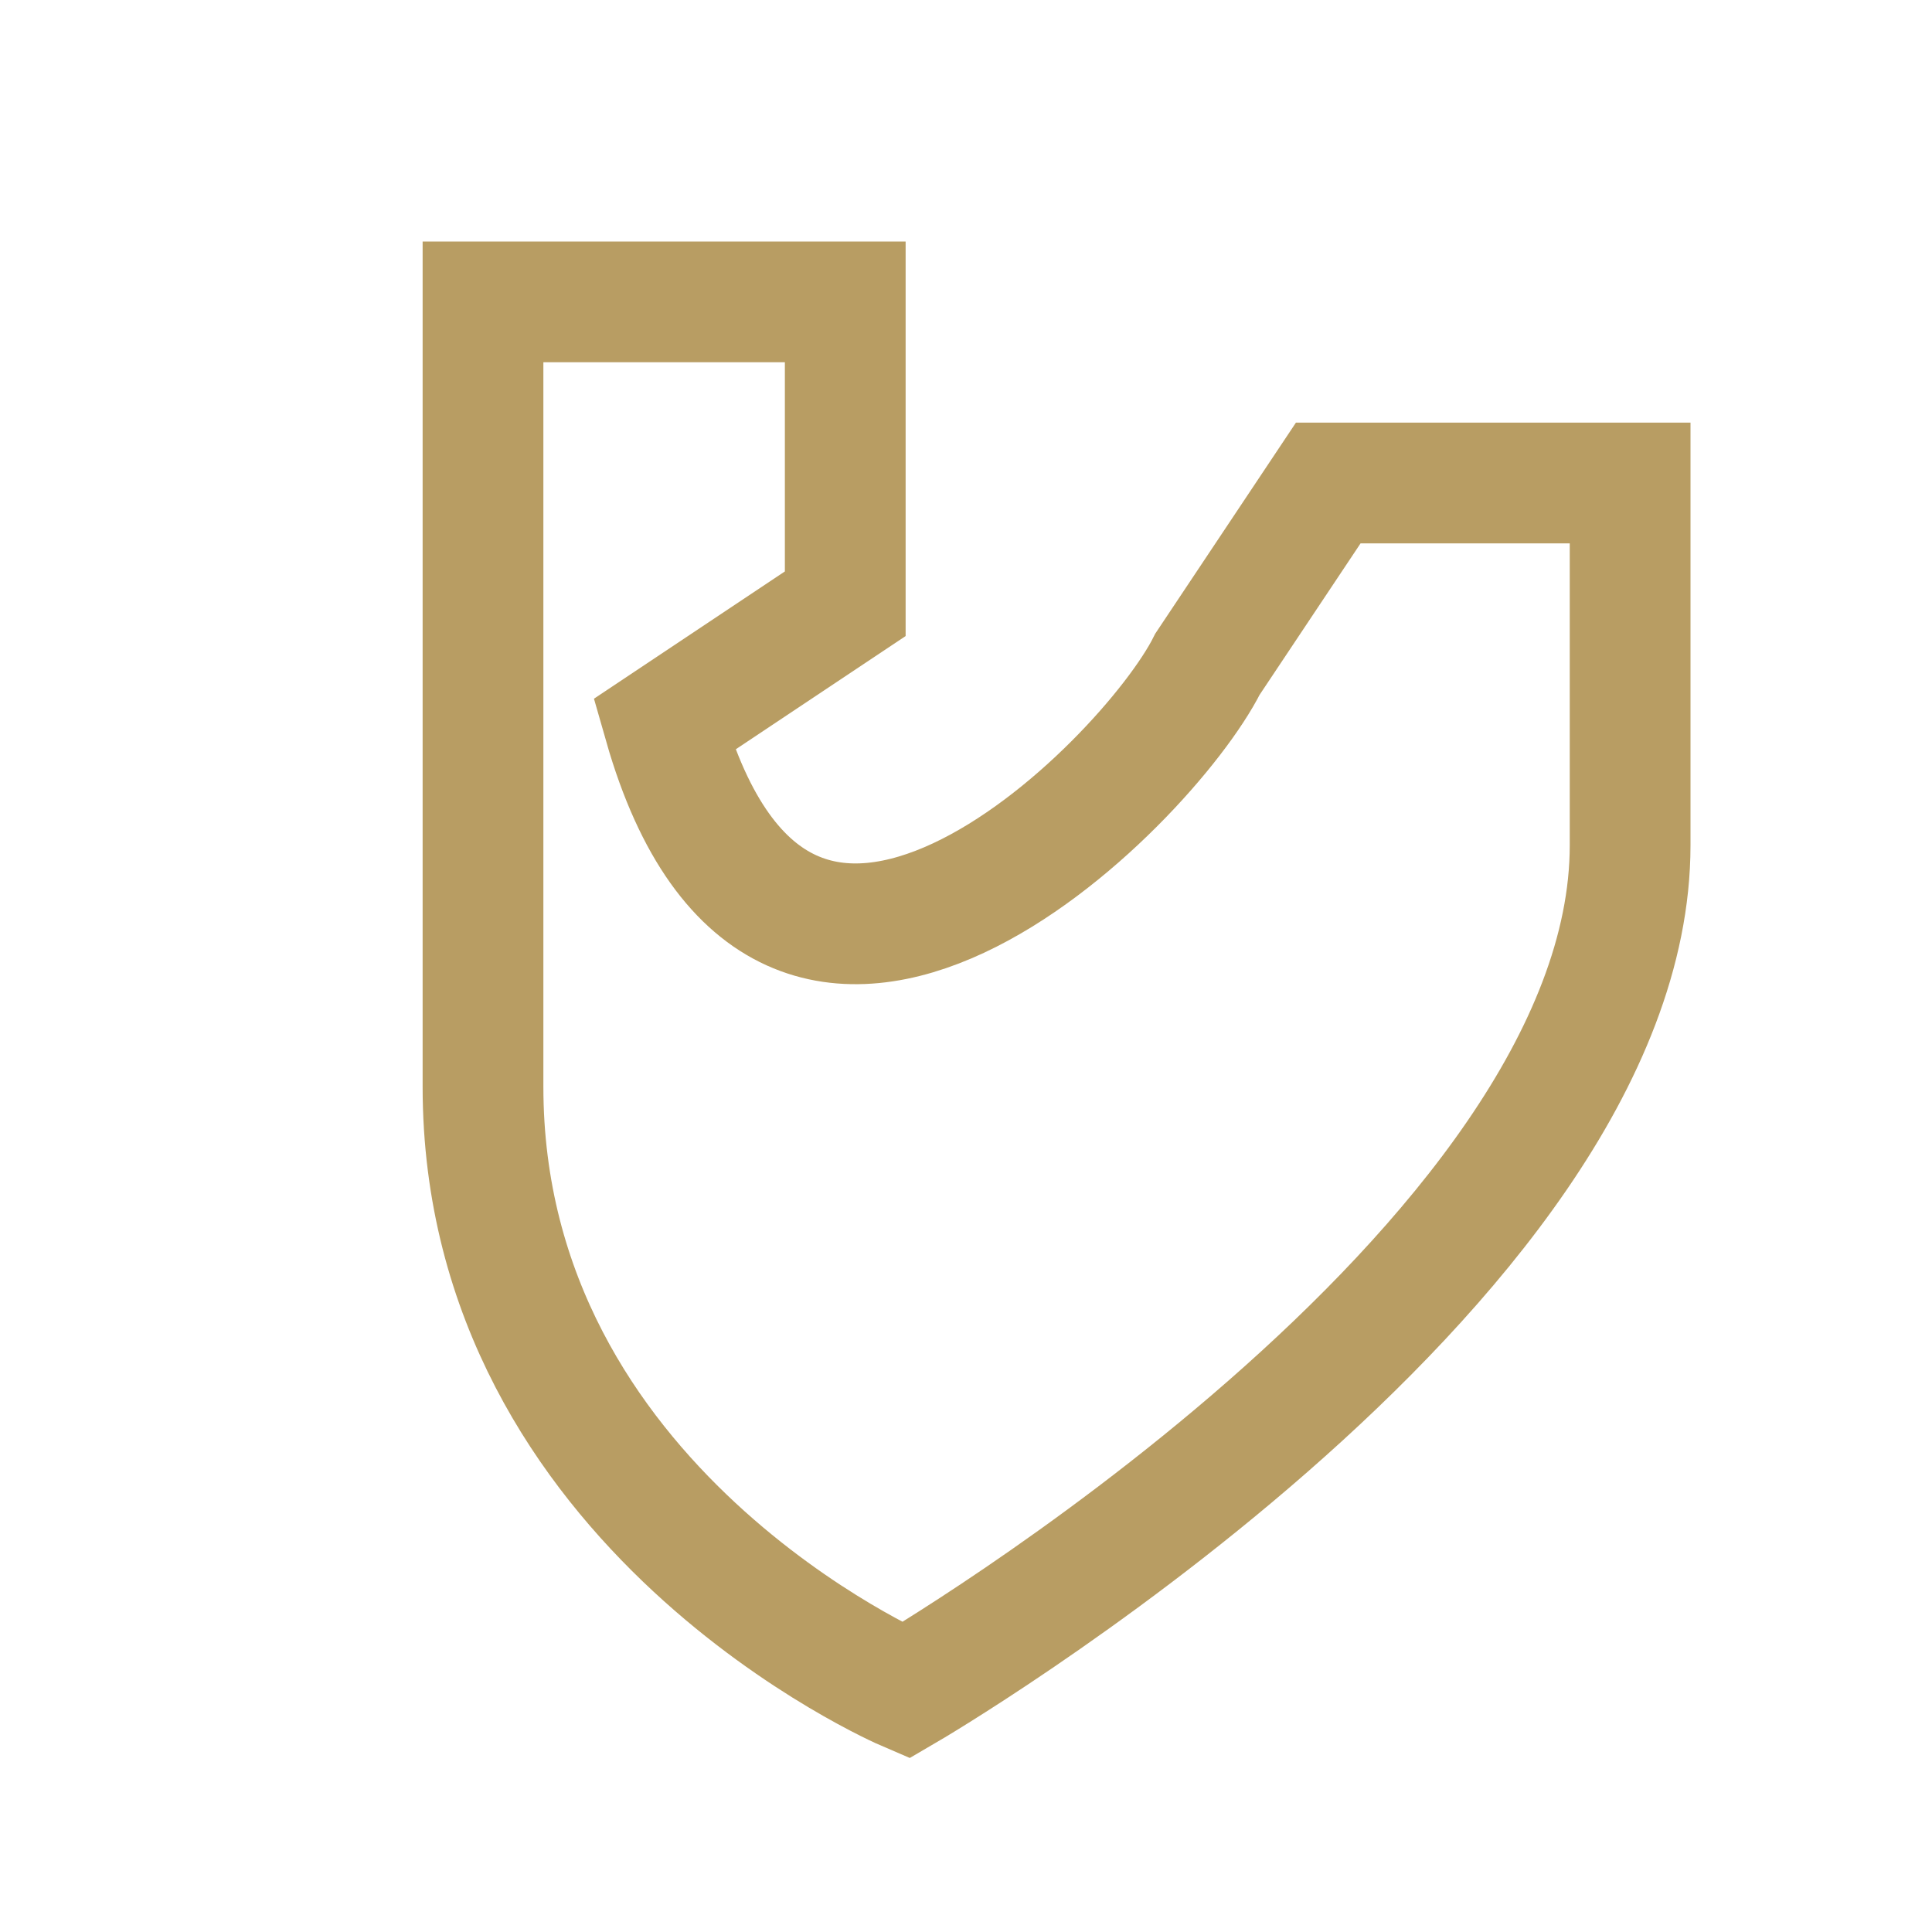 <?xml version="1.0" encoding="UTF-8"?>
<svg xmlns="http://www.w3.org/2000/svg" viewBox="0 0 32 32" width="32" height="32"><path d="M8 5h6v5l-3 2C13 19 19 13 20 11l2-3h5v6c0 7-12 14-12 14S8 25 8 18V5z" fill="none" stroke="#B89D63" stroke-width="2"/></svg>